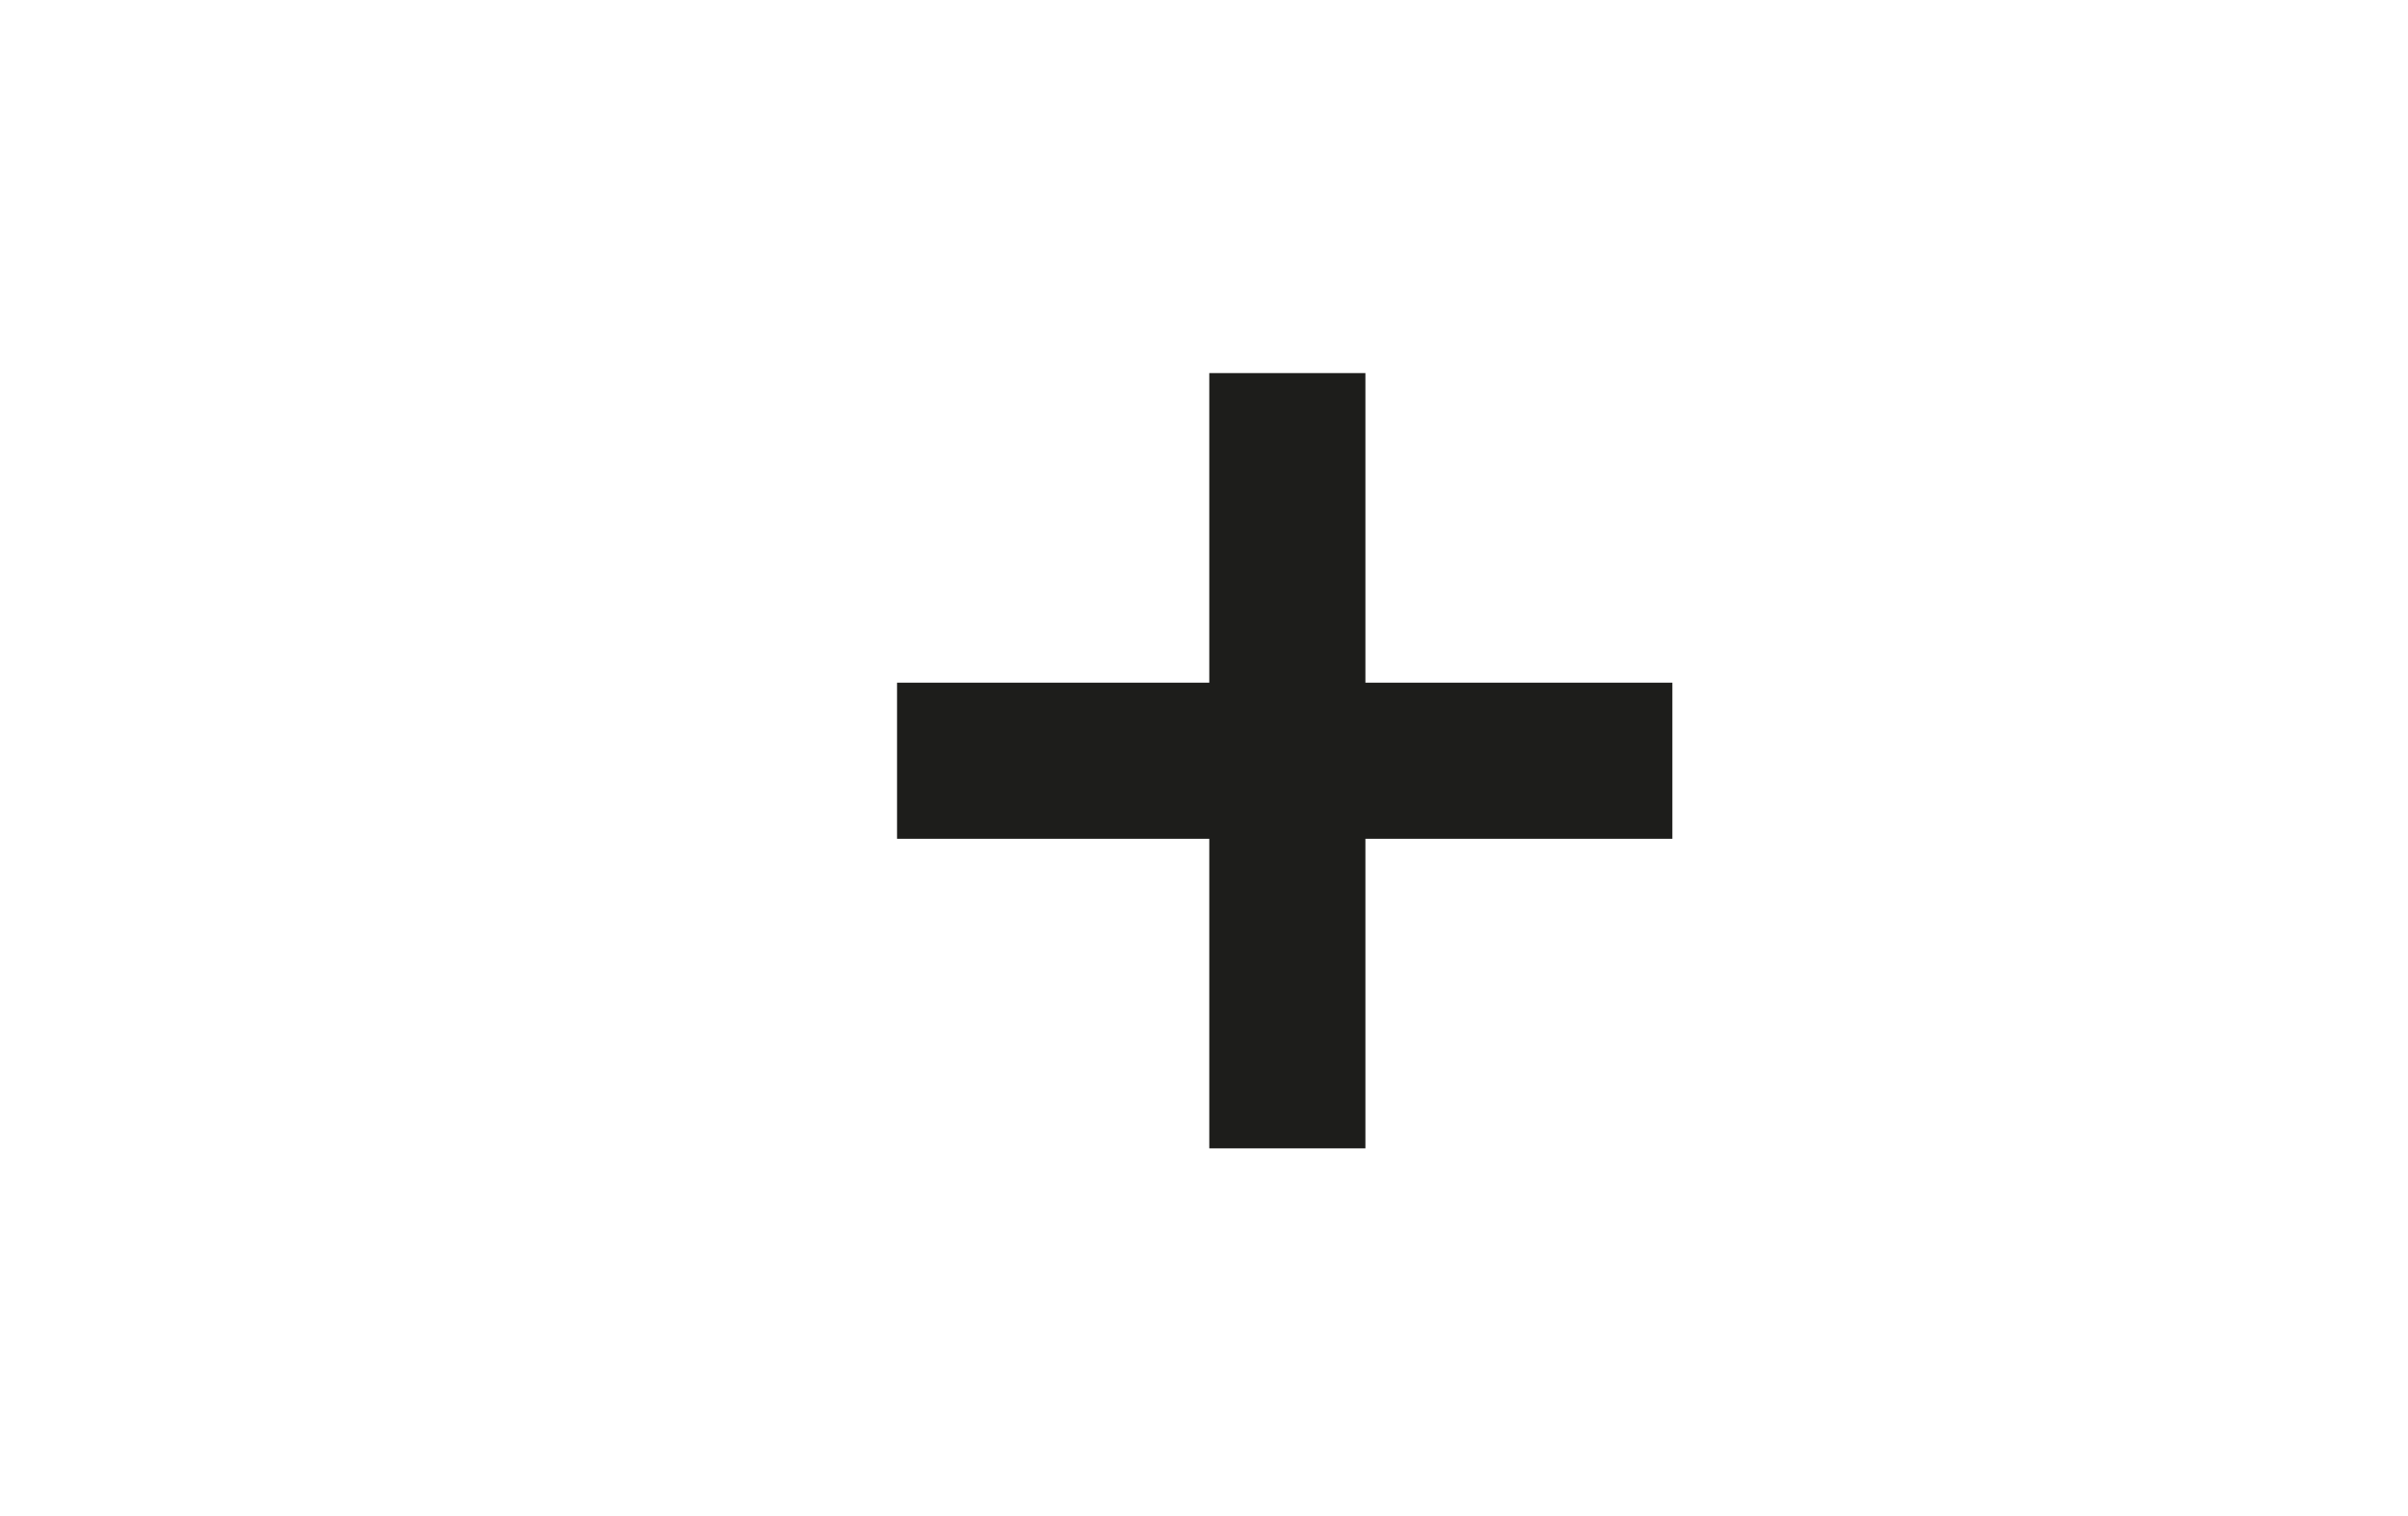 <svg xmlns="http://www.w3.org/2000/svg" viewBox="0 0 91 57.3"><defs><style>      .cls-1 {        fill: #1d1d1b;      }    </style></defs><g><g id="Layer_1"><g id="Layer_1-2" data-name="Layer_1"><rect class="cls-1" x="-606.3" y="12.4" width="6.2" height="25.1" transform="translate(-53.3 -224.1) rotate(-22)"></rect><rect class="cls-1" x="-599.5" y="21.8" width="25.1" height="6.2" transform="translate(-390.2 -528.7) rotate(-68)"></rect><rect class="cls-1" x="-607.6" y="39.2" width="25.1" height="6.2"></rect><rect class="cls-1" x="-768.6" y="12.5" width="25.1" height="6.2"></rect><rect class="cls-1" x="-768.6" y="38.9" width="25.1" height="6.2"></rect><polygon class="cls-1" points="-420.3 40 -420.3 21.1 -420.3 14.9 -426.5 14.9 -445.4 14.9 -445.4 21.1 -430.9 21.1 -448 38.2 -443.6 42.6 -426.5 25.5 -426.5 40 -420.3 40"></polygon><rect class="cls-1" x="33.9" y="25.8" width="29.3" height="5.9"></rect><rect class="cls-1" x="45.7" y="14.1" width="5.9" height="29.3"></rect><rect class="cls-1" x="194.9" y="25.8" width="29.3" height="5.9" transform="translate(41 156.6) rotate(-45)"></rect><rect class="cls-1" x="206.6" y="14.1" width="5.9" height="29.3" transform="translate(41 156.6) rotate(-45)"></rect><rect class="cls-1" x="360.5" y="25.8" width="29.3" height="5.9" transform="translate(89.5 273.7) rotate(-45)"></rect><rect class="cls-1" x="355.6" y="23.9" width="5.9" height="9" transform="translate(84.9 261.8) rotate(-45)"></rect><rect class="cls-1" x="-124.3" y="13.3" width="23.9" height="5.9"></rect><rect class="cls-1" x="-124.3" y="38.4" width="23.9" height="5.9"></rect><rect class="cls-1" x="-124.3" y="25.8" width="23.9" height="5.9" transform="translate(-53.2 -71) rotate(-45)"></rect><rect class="cls-1" x="-285.2" y="13.3" width="23.9" height="5.9"></rect><rect class="cls-1" x="-285.2" y="38.4" width="23.9" height="5.9"></rect><rect class="cls-1" x="-263.7" y="16.8" width="5.9" height="23.9"></rect><rect class="cls-1" x="-288.7" y="16.8" width="5.9" height="23.9"></rect></g></g></g></svg>